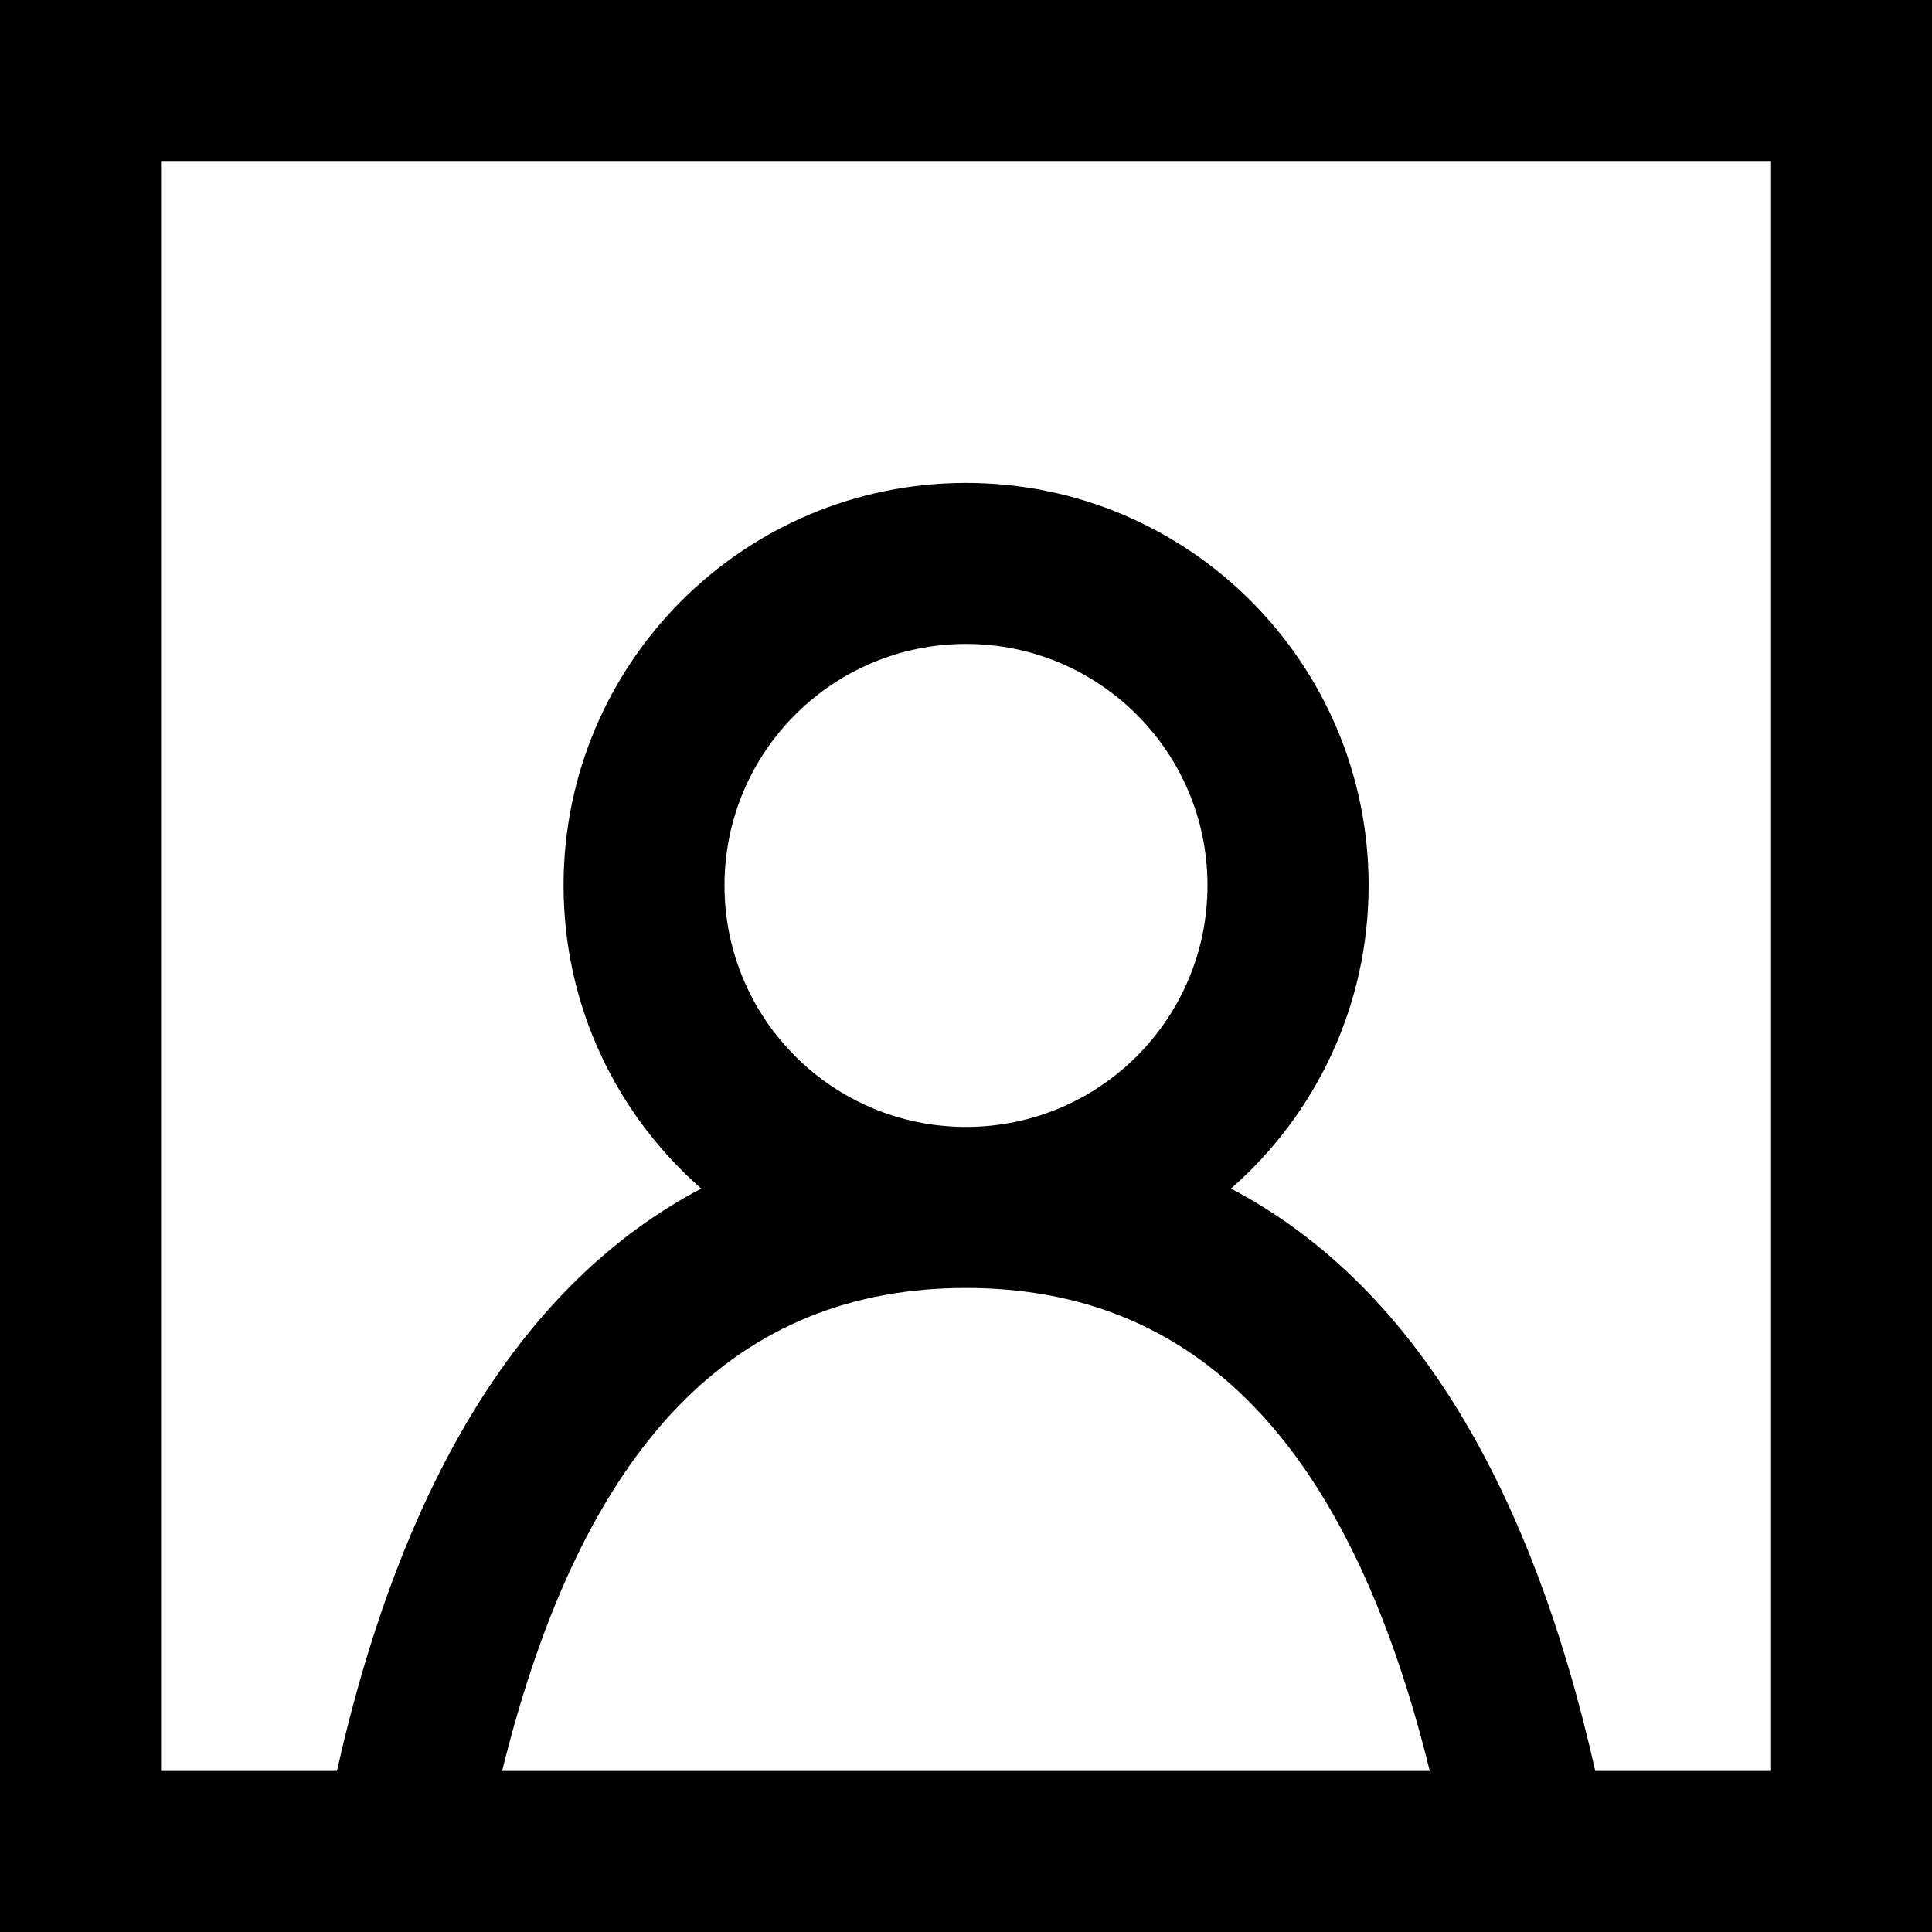 <?xml version="1.0" encoding="UTF-8"?> <svg xmlns="http://www.w3.org/2000/svg" xmlns:xlink="http://www.w3.org/1999/xlink" fill="none" height="20" viewBox="0 0 20 20" width="20"><clipPath id="a"><path d="m0 0h20v20h-20z"></path></clipPath><g clip-path="url(#a)"><path clip-rule="evenodd" d="m20 0v20h-20v-20zm-3.487 18.333h1.821v-16.667h-16.667v16.667h1.821c.68-3.028 1.941-5.066 3.771-6.029-.873-.764-1.425-1.886-1.425-3.138 0-2.301 1.865-4.167 4.167-4.167 2.301 0 4.167 1.865 4.167 4.167 0 1.251-.552 2.374-1.425 3.138 1.831.962 3.091 3.001 3.771 6.029zm-6.513-5c-2.371 0-3.961 1.589-4.802 5h9.603c-.84-3.41-2.431-5-4.801-5zm0-6.667c-1.381 0-2.5 1.119-2.5 2.5 0 1.381 1.119 2.5 2.5 2.5 1.381 0 2.5-1.119 2.5-2.5 0-1.381-1.119-2.5-2.5-2.5z" fill="#000" fill-rule="evenodd"></path></g></svg> 